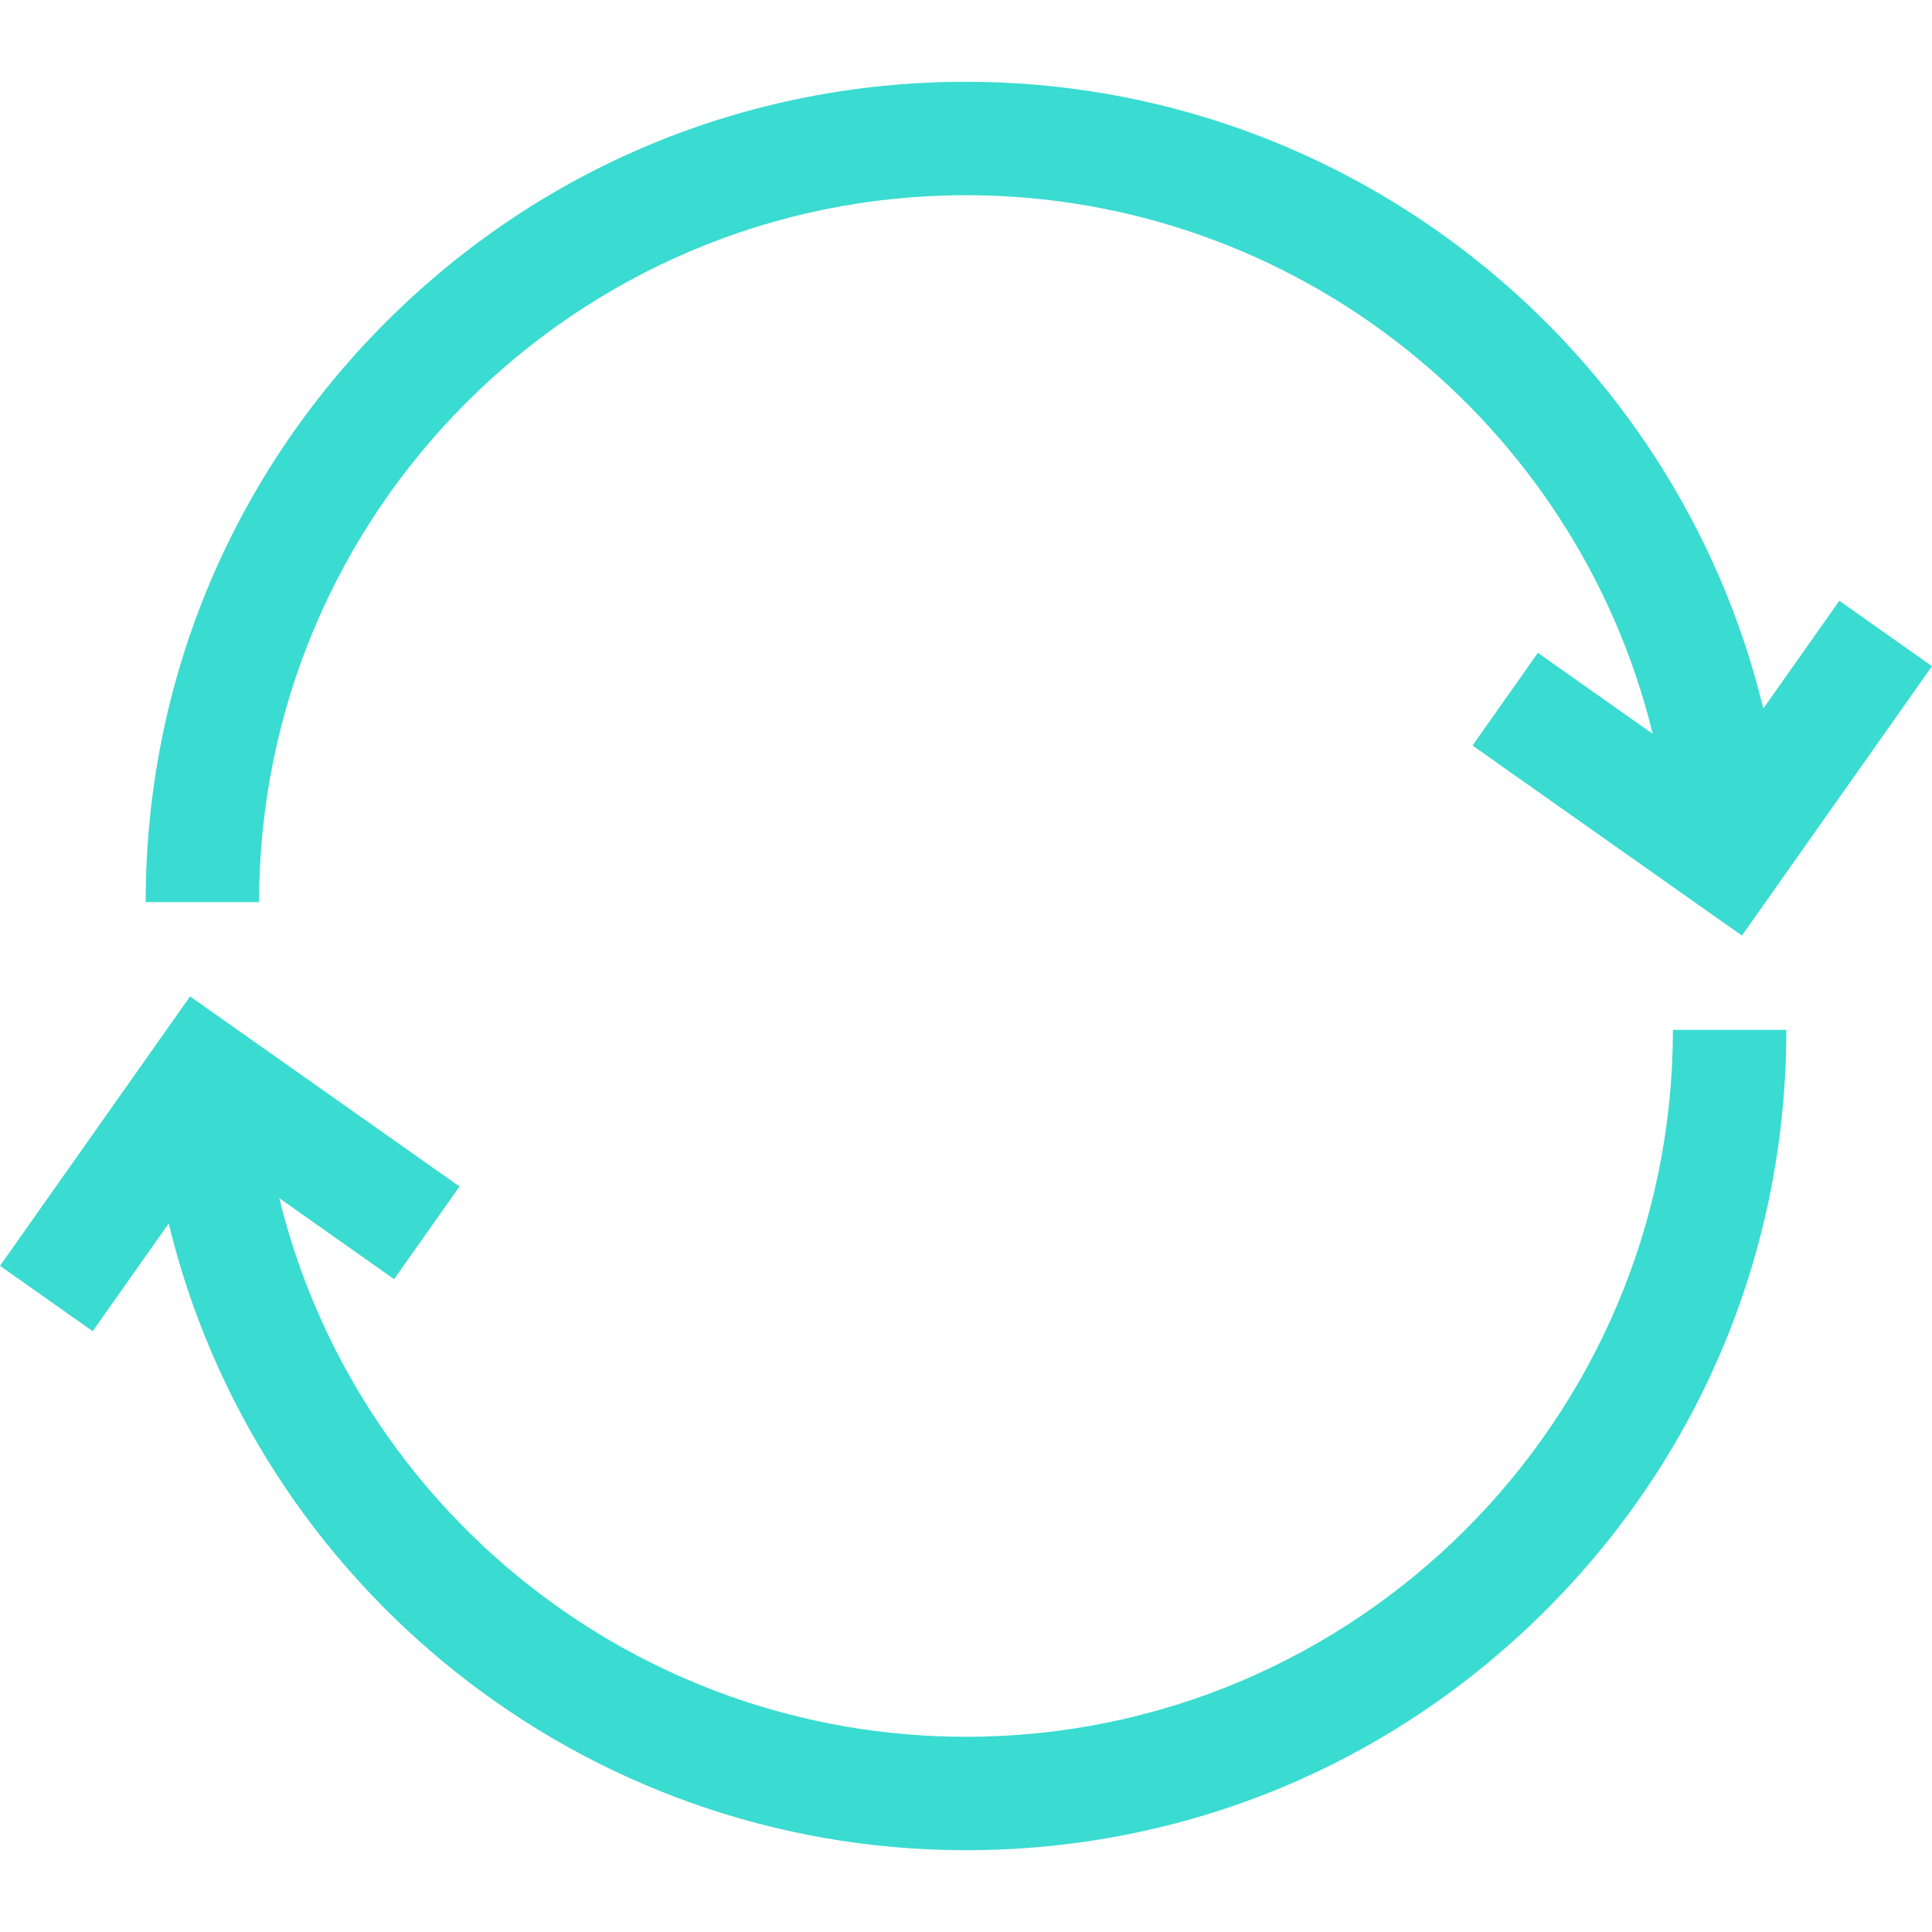 <svg width="512" height="512" viewBox="0 0 512 512" fill="none" xmlns="http://www.w3.org/2000/svg">
<g clip-path="url(#clip0)">
<path d="M256 51.735C343.568 51.735 417.909 112.21 437.989 194.479L407.556 173.008L390.228 197.571L461.628 247.942L512.001 176.543L487.438 159.214L467.294 187.766C444.142 92.07 357.768 21.675 256 21.675C197.931 21.675 143.338 44.288 102.277 85.349C61.217 126.409 38.604 181.003 38.604 239.071H68.663C68.663 135.774 152.703 51.735 256 51.735V51.735Z" fill="#3ADBD1"/>
<path d="M256 460.266C168.432 460.266 94.091 399.791 74.011 317.522L104.444 338.993L121.772 314.43L50.372 264.059L0 335.457L24.563 352.786L44.707 324.234C67.859 419.931 154.234 490.326 256.001 490.326C314.07 490.326 368.663 467.713 409.724 426.652C450.784 385.592 473.397 330.998 473.397 272.93H443.337C443.337 376.227 359.297 460.266 256 460.266V460.266Z" fill="#3ADBD1"/>
</g>
<defs>
<clipPath id="clip0">
<rect width="512" height="512" fill="white"/>
</clipPath>
</defs>
</svg>
